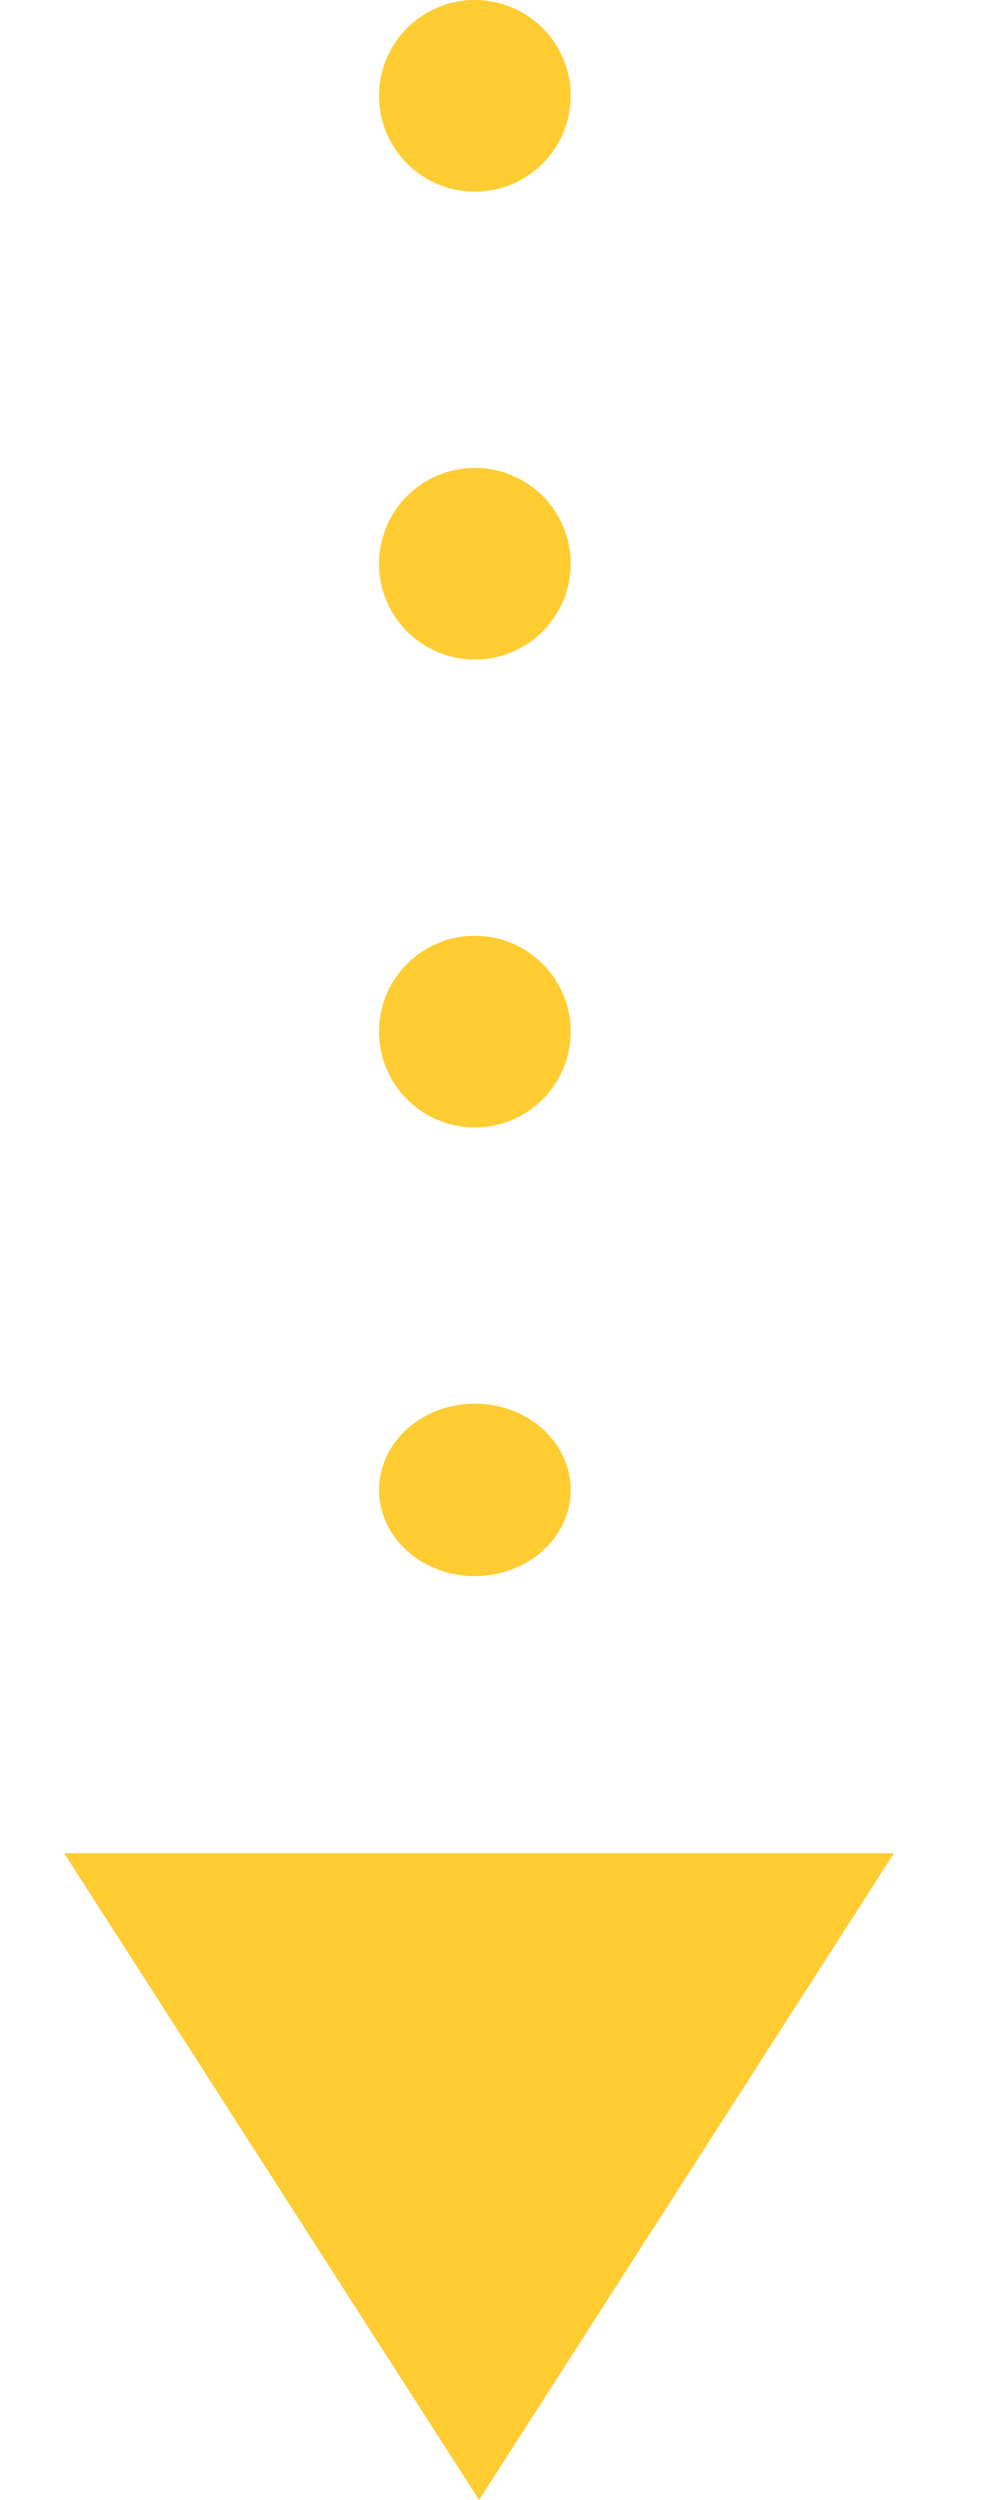<svg width="31" height="79" viewBox="0 0 31 79" fill="none" xmlns="http://www.w3.org/2000/svg">
<path d="M15.139 79L2.028 58.562L28.25 58.562L15.139 79Z" fill="#FFCC32"/>
<circle cx="15.006" cy="32.599" r="3.028" fill="#FFCC32"/>
<circle cx="15.006" cy="17.814" r="3.028" fill="#FFCC32"/>
<circle cx="15.006" cy="3.028" r="3.028" fill="#FFCC32"/>
<ellipse cx="15.006" cy="47.081" rx="3.028" ry="2.725" fill="#FFCC32"/>
</svg>
